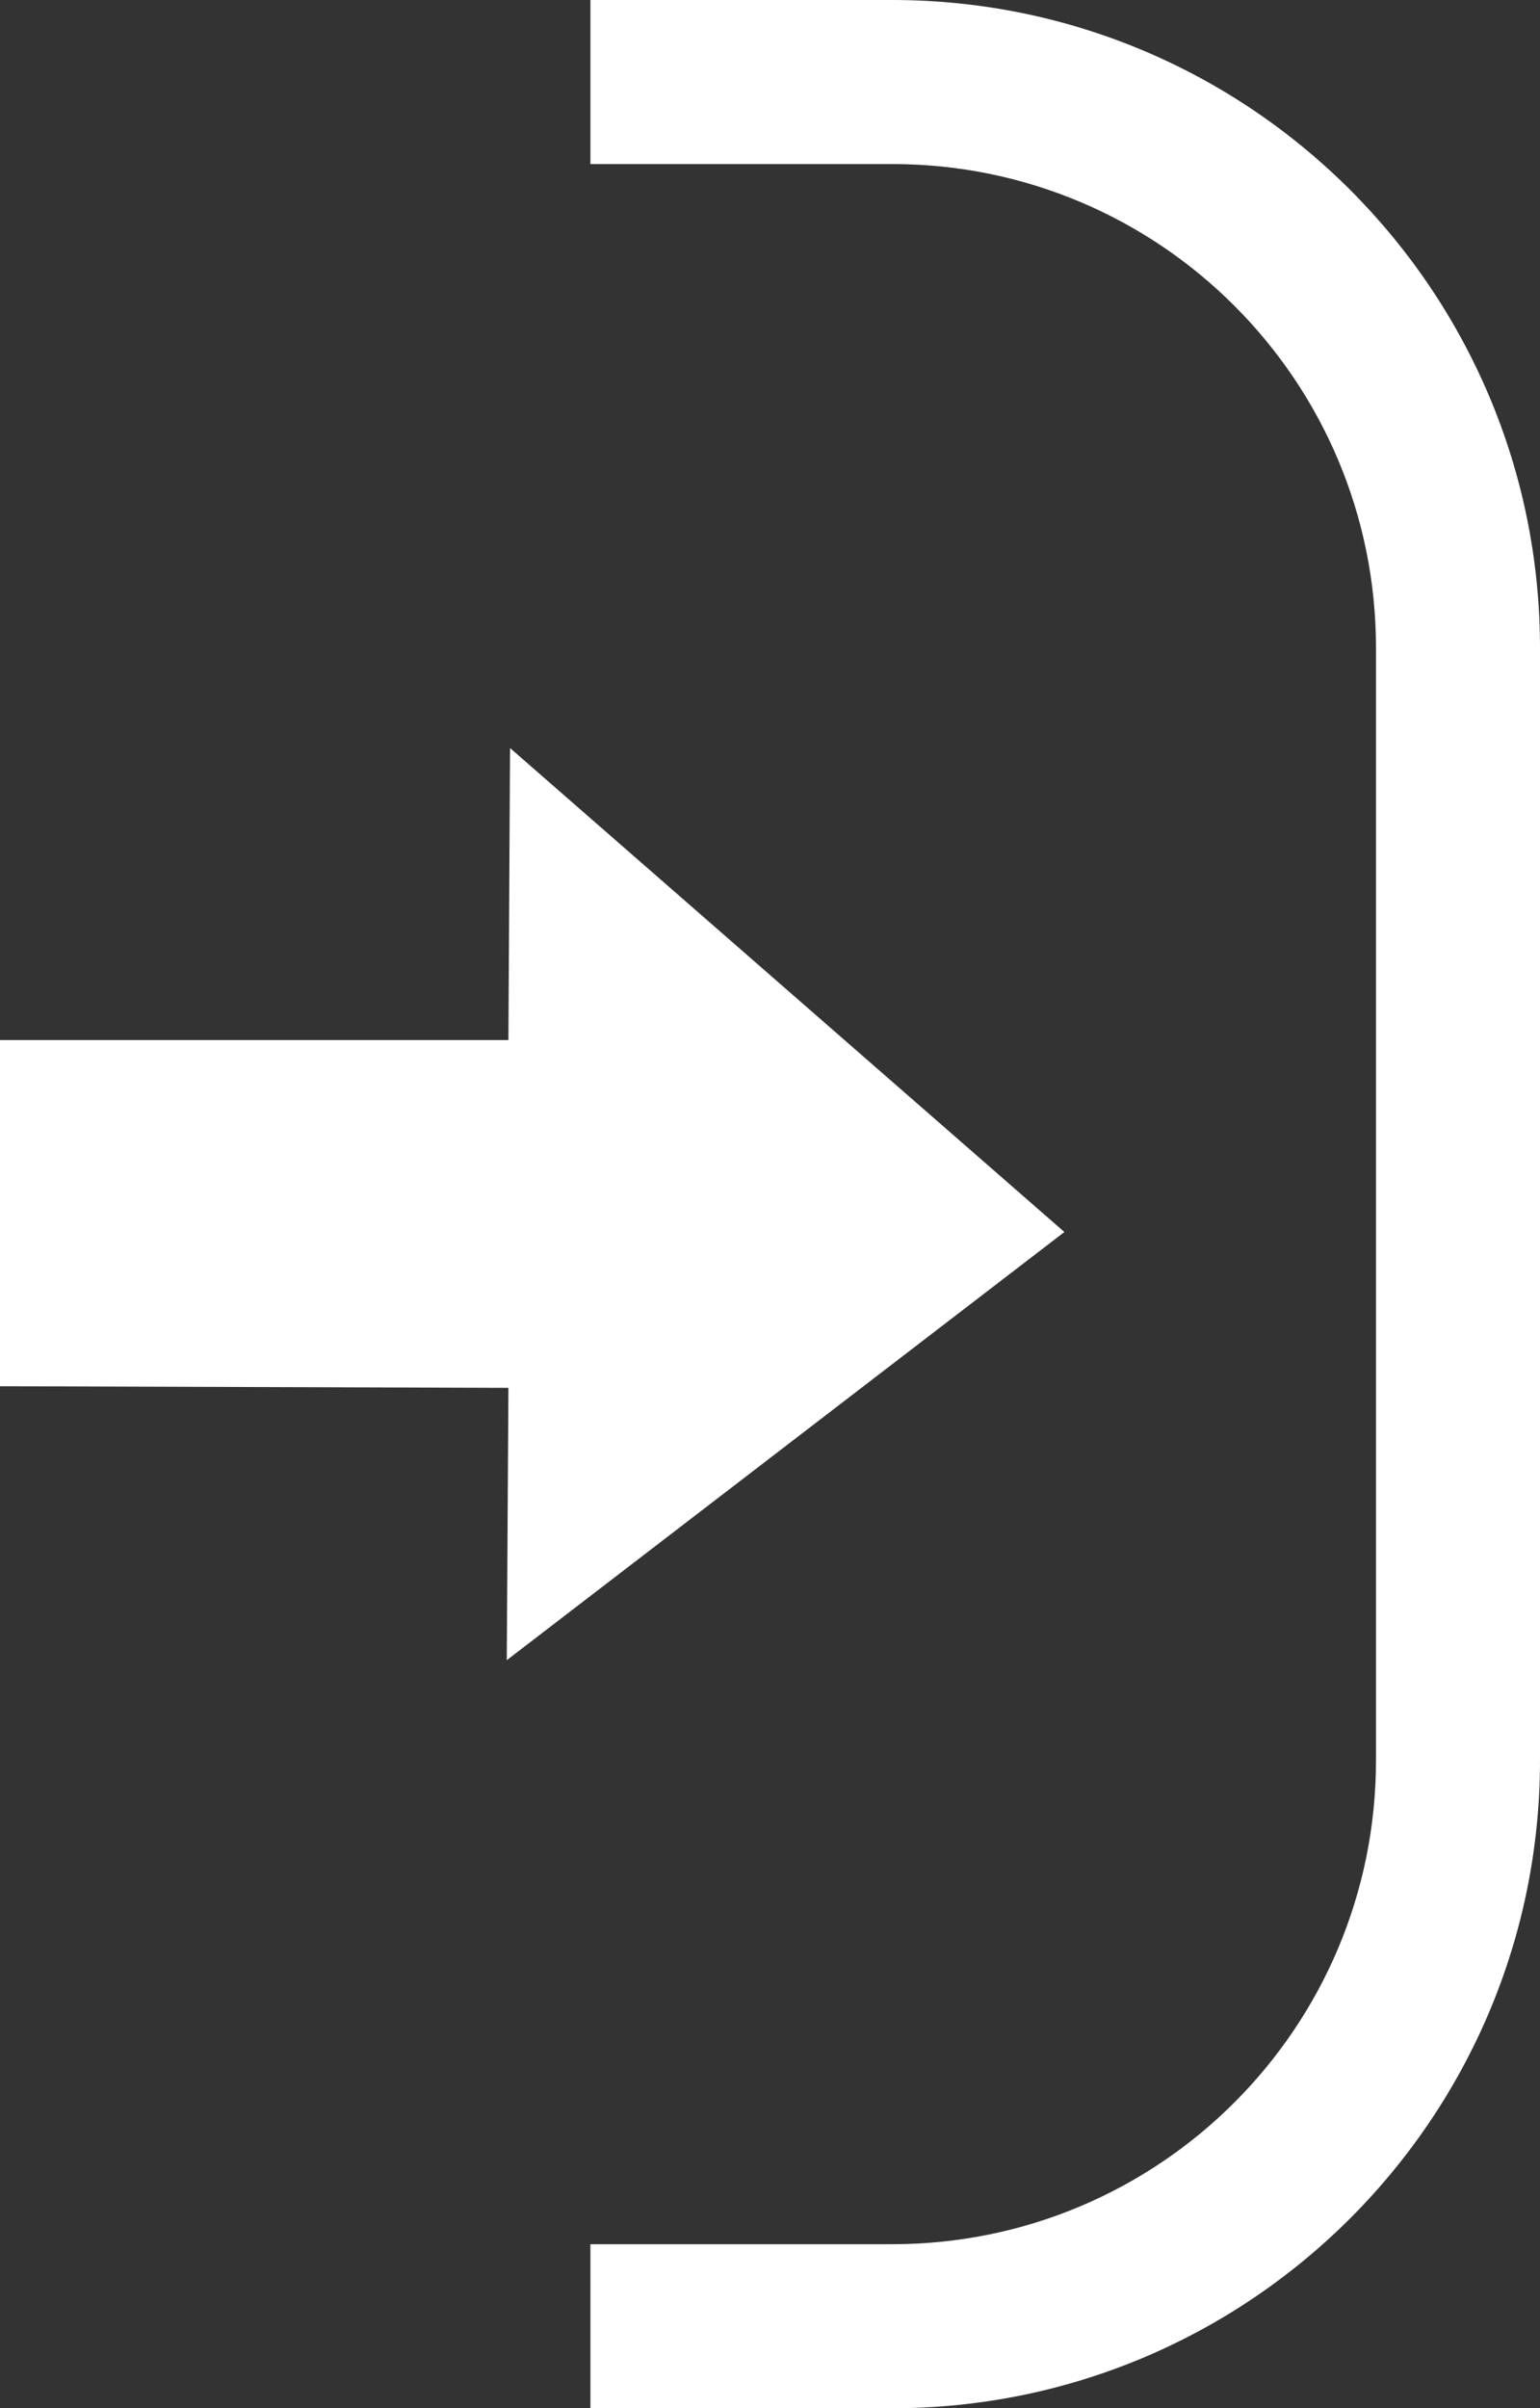 <?xml version="1.0" encoding="UTF-8"?><svg id="_レイヤー_2" xmlns="http://www.w3.org/2000/svg" width="9.39" height="14.68" viewBox="0 0 9.39 14.68"><rect x="0" y="0" width="9.39" height="14.68" fill="#333333" stroke="none"/><defs><style>.cls-1{fill:#fff;}</style></defs><g id="_レイヤー_1-2"><polygon class="cls-1" points="3.09 10.12 3.1 8.46 0 8.45 0 6.34 3.1 6.34 3.11 4.56 6.49 7.51 3.09 10.12"/><path class="cls-1" d="M5.44,14.68h-1.84v-1h1.84c1.63,0,2.95-1.32,2.95-2.95V3.95c0-1.63-1.32-2.95-2.95-2.95h-1.84V0h1.84c2.18,0,3.95,1.77,3.95,3.95v6.78c0,2.18-1.77,3.95-3.95,3.95Z"/></g></svg>